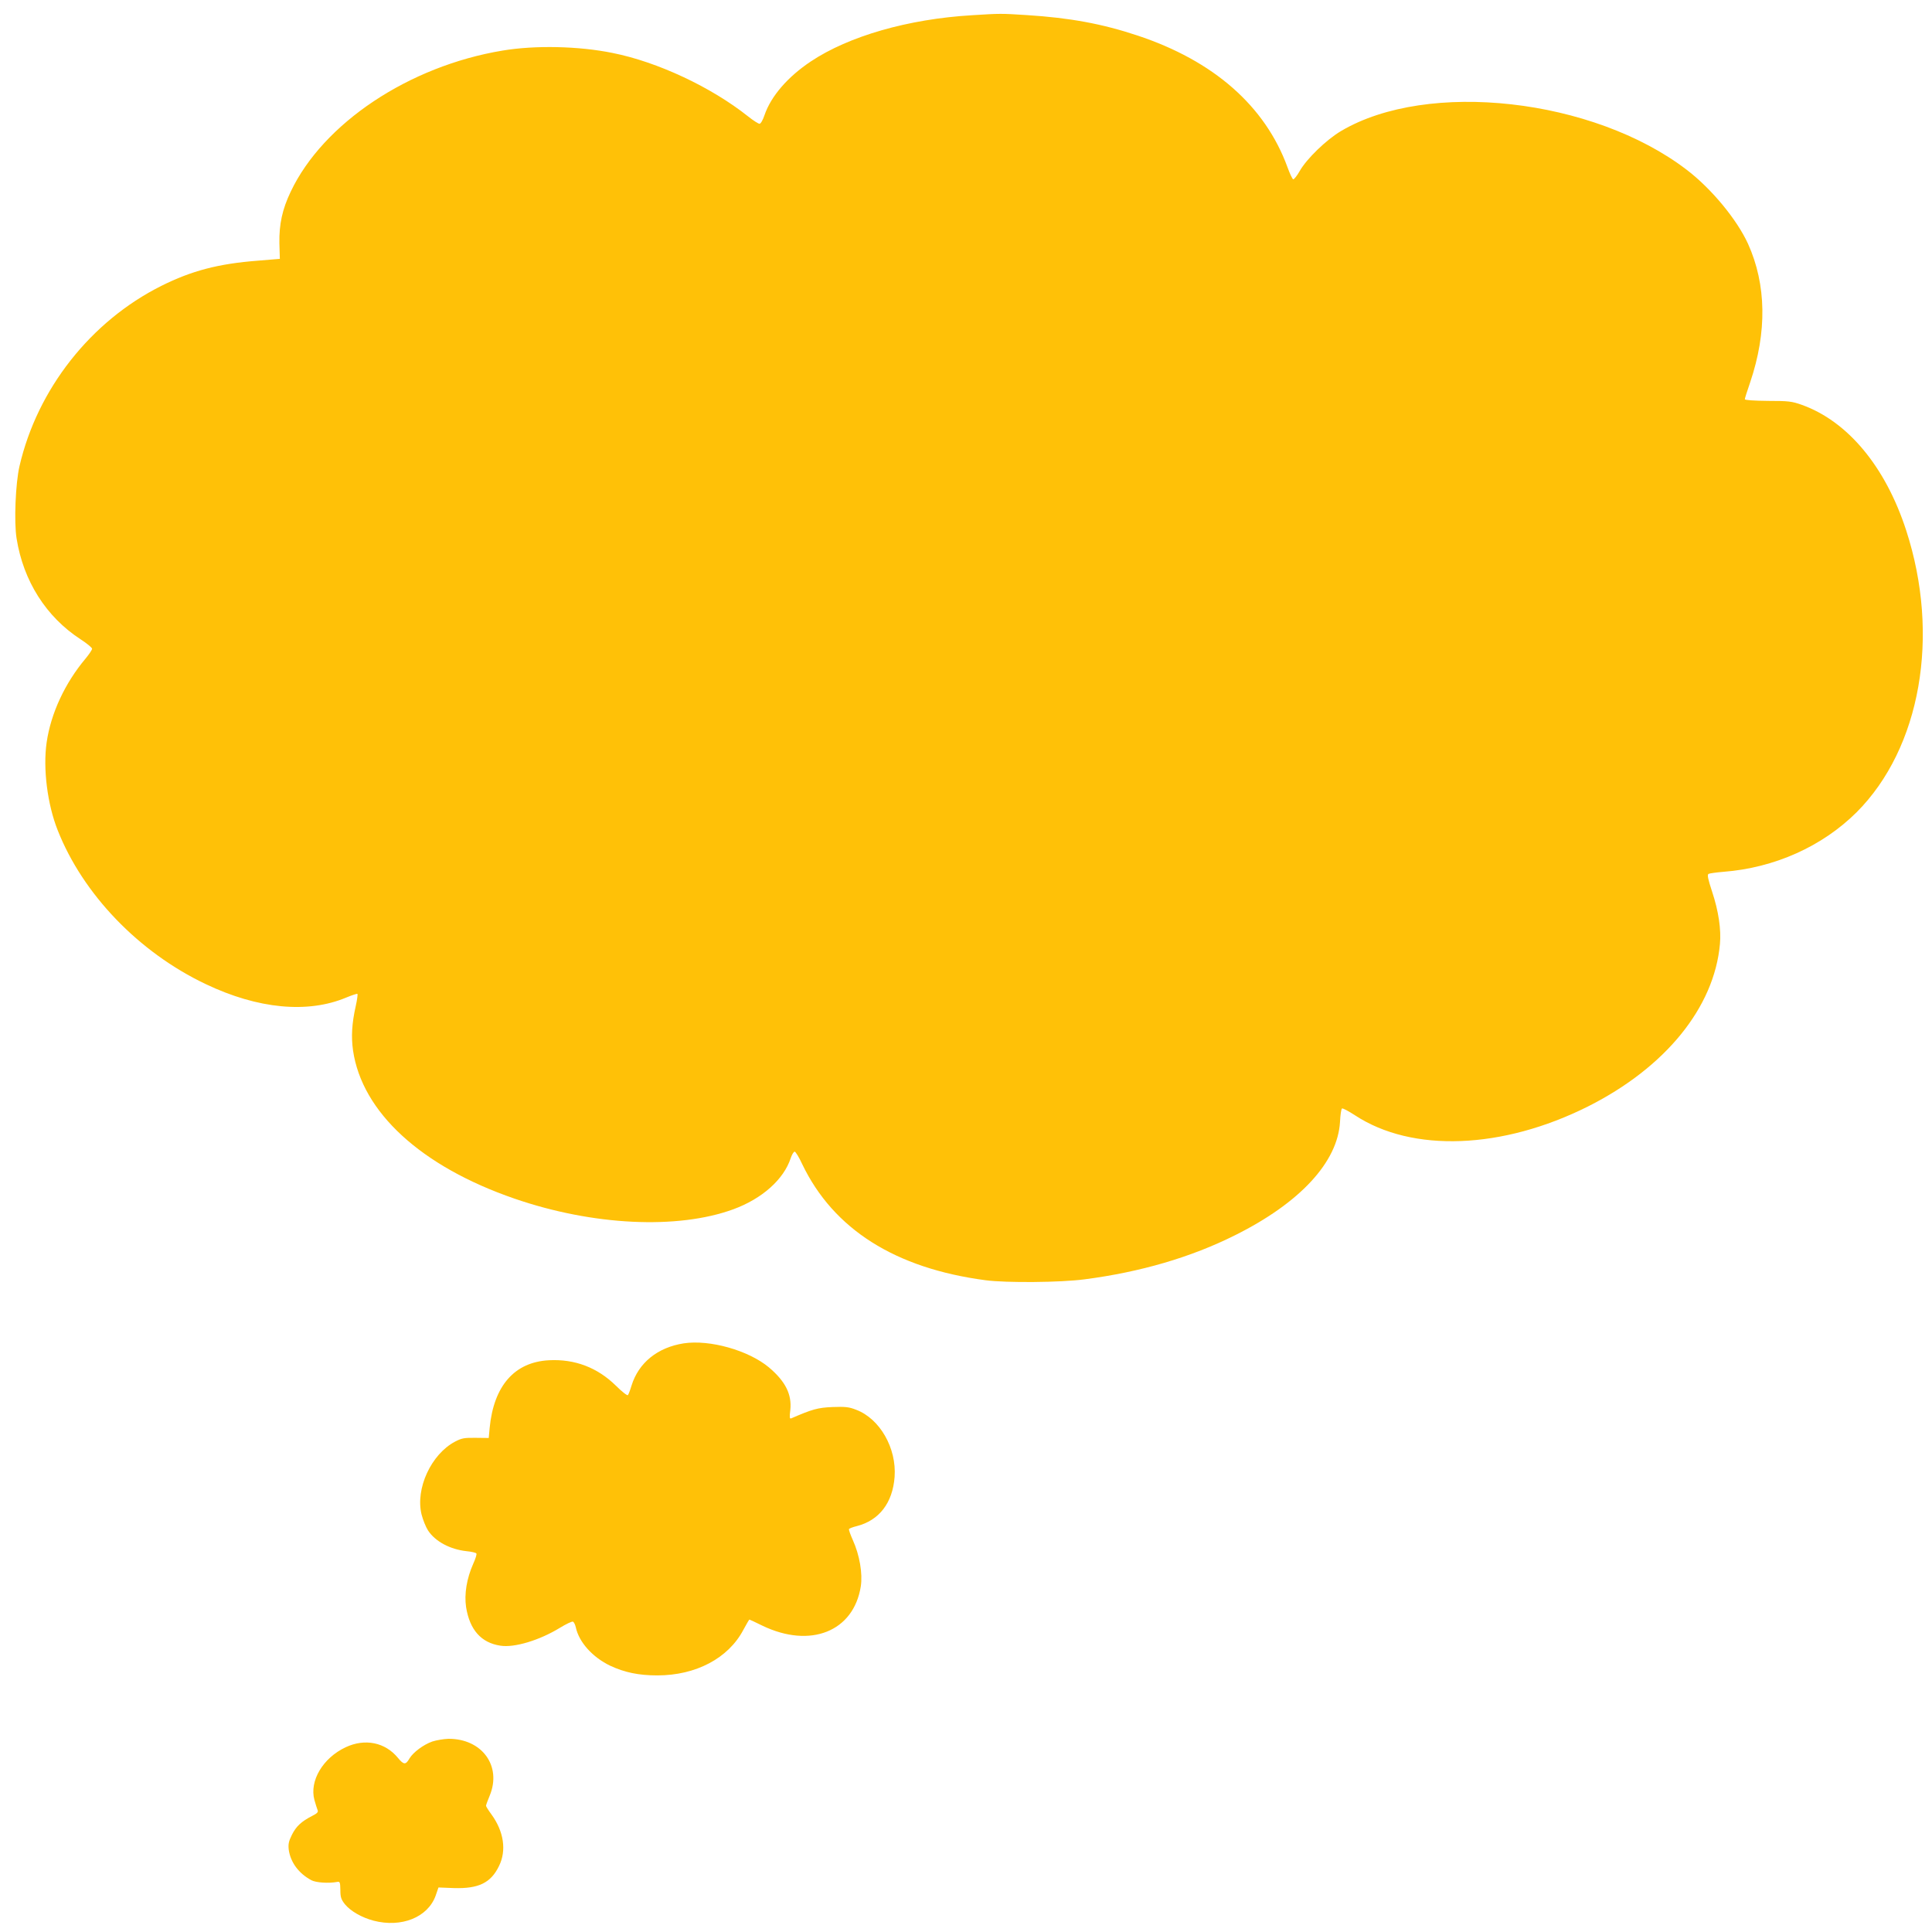 <?xml version="1.0" standalone="no"?>
<!DOCTYPE svg PUBLIC "-//W3C//DTD SVG 20010904//EN"
 "http://www.w3.org/TR/2001/REC-SVG-20010904/DTD/svg10.dtd">
<svg version="1.0" xmlns="http://www.w3.org/2000/svg"
 width="1280pt" height="1280pt" viewBox="0 0 1280 1280"
 preserveAspectRatio="xMidYMid meet">
<g transform="translate(0,1280) scale(0.1,-0.1)"
fill="#ffc107" stroke="none">
<path d="M6438 12699 c-420 -25 -814 -138 -1066 -306 -153 -102 -264 -230
-307 -356 -11 -33 -25 -57 -33 -57 -8 0 -42 22 -76 49 -244 194 -600 361 -897
420 -225 46 -514 52 -729 16 -622 -103 -1189 -482 -1404 -935 -56 -117 -77
-216 -75 -340 l3 -105 -145 -12 c-262 -20 -440 -67 -640 -167 -468 -234 -822
-684 -940 -1195 -26 -112 -37 -371 -19 -479 45 -282 196 -519 423 -667 42 -27
77 -56 77 -63 0 -8 -20 -37 -43 -65 -137 -163 -230 -363 -258 -556 -25 -173 5
-410 73 -581 167 -424 537 -809 981 -1020 346 -165 676 -196 931 -89 39 16 72
27 74 24 3 -3 -2 -39 -11 -80 -26 -115 -31 -204 -18 -295 60 -409 451 -768
1069 -981 519 -179 1080 -206 1450 -71 191 70 335 198 381 340 8 23 19 42 26
42 6 0 29 -37 50 -83 207 -431 616 -690 1215 -769 138 -18 497 -15 655 6 370
48 706 146 999 293 429 214 679 484 694 751 2 45 8 85 13 88 5 3 43 -17 86
-45 379 -249 977 -226 1545 59 512 258 835 655 873 1075 9 96 -9 219 -52 348
-27 82 -33 111 -24 117 7 4 51 10 99 14 338 26 655 168 883 395 424 425 555
1169 328 1867 -137 422 -387 723 -692 832 -65 23 -87 26 -224 26 -95 1 -153 5
-153 11 0 6 16 56 35 111 113 334 108 649 -14 919 -73 160 -242 365 -406 490
-619 474 -1716 597 -2290 257 -97 -57 -229 -185 -274 -265 -18 -32 -38 -56
-43 -55 -6 2 -23 38 -38 80 -148 406 -490 706 -995 873 -231 77 -447 117 -732
135 -171 11 -176 11 -365 -1z"/>
<path d="M4530 3900 c-173 -27 -299 -128 -346 -280 -9 -30 -20 -59 -24 -63 -4
-5 -40 23 -79 62 -123 121 -273 178 -444 169 -228 -12 -366 -169 -393 -449
l-6 -66 -87 1 c-75 1 -92 -2 -136 -25 -159 -84 -264 -312 -222 -483 9 -35 28
-83 43 -106 48 -73 146 -125 255 -137 33 -3 62 -10 65 -15 4 -5 -6 -36 -21
-69 -43 -97 -60 -200 -47 -287 24 -150 100 -236 227 -255 93 -15 260 36 394
118 41 25 80 44 87 41 7 -3 15 -20 19 -38 21 -98 111 -198 228 -254 94 -44
188 -64 312 -64 256 0 471 114 570 302 20 37 38 68 40 68 2 0 40 -18 85 -40
319 -154 606 -39 653 260 13 85 -8 208 -53 307 -16 36 -28 69 -25 73 3 4 26
13 51 19 149 38 238 154 251 326 14 191 -98 386 -255 445 -48 19 -72 21 -157
18 -97 -4 -135 -15 -273 -75 -11 -4 -12 7 -6 55 11 104 -32 190 -142 283 -136
113 -392 185 -564 159z"/>
<path d="M2864 1262 c-59 -21 -126 -71 -151 -112 -25 -44 -38 -43 -76 3 -85
104 -219 131 -347 71 -151 -71 -241 -223 -207 -349 8 -27 17 -58 21 -67 6 -13
-2 -22 -36 -39 -72 -37 -106 -69 -134 -125 -22 -44 -25 -63 -21 -99 12 -84 66
-157 150 -202 30 -16 114 -22 172 -11 17 3 19 -3 20 -54 0 -47 5 -62 30 -94
38 -46 111 -88 190 -109 185 -48 359 22 411 165 l19 55 102 -4 c163 -5 245 34
299 146 51 103 32 229 -50 342 -20 27 -36 53 -36 57 0 5 11 36 25 69 80 196
-52 376 -274 375 -31 -1 -79 -9 -107 -18z"/>
</g>
</svg>
